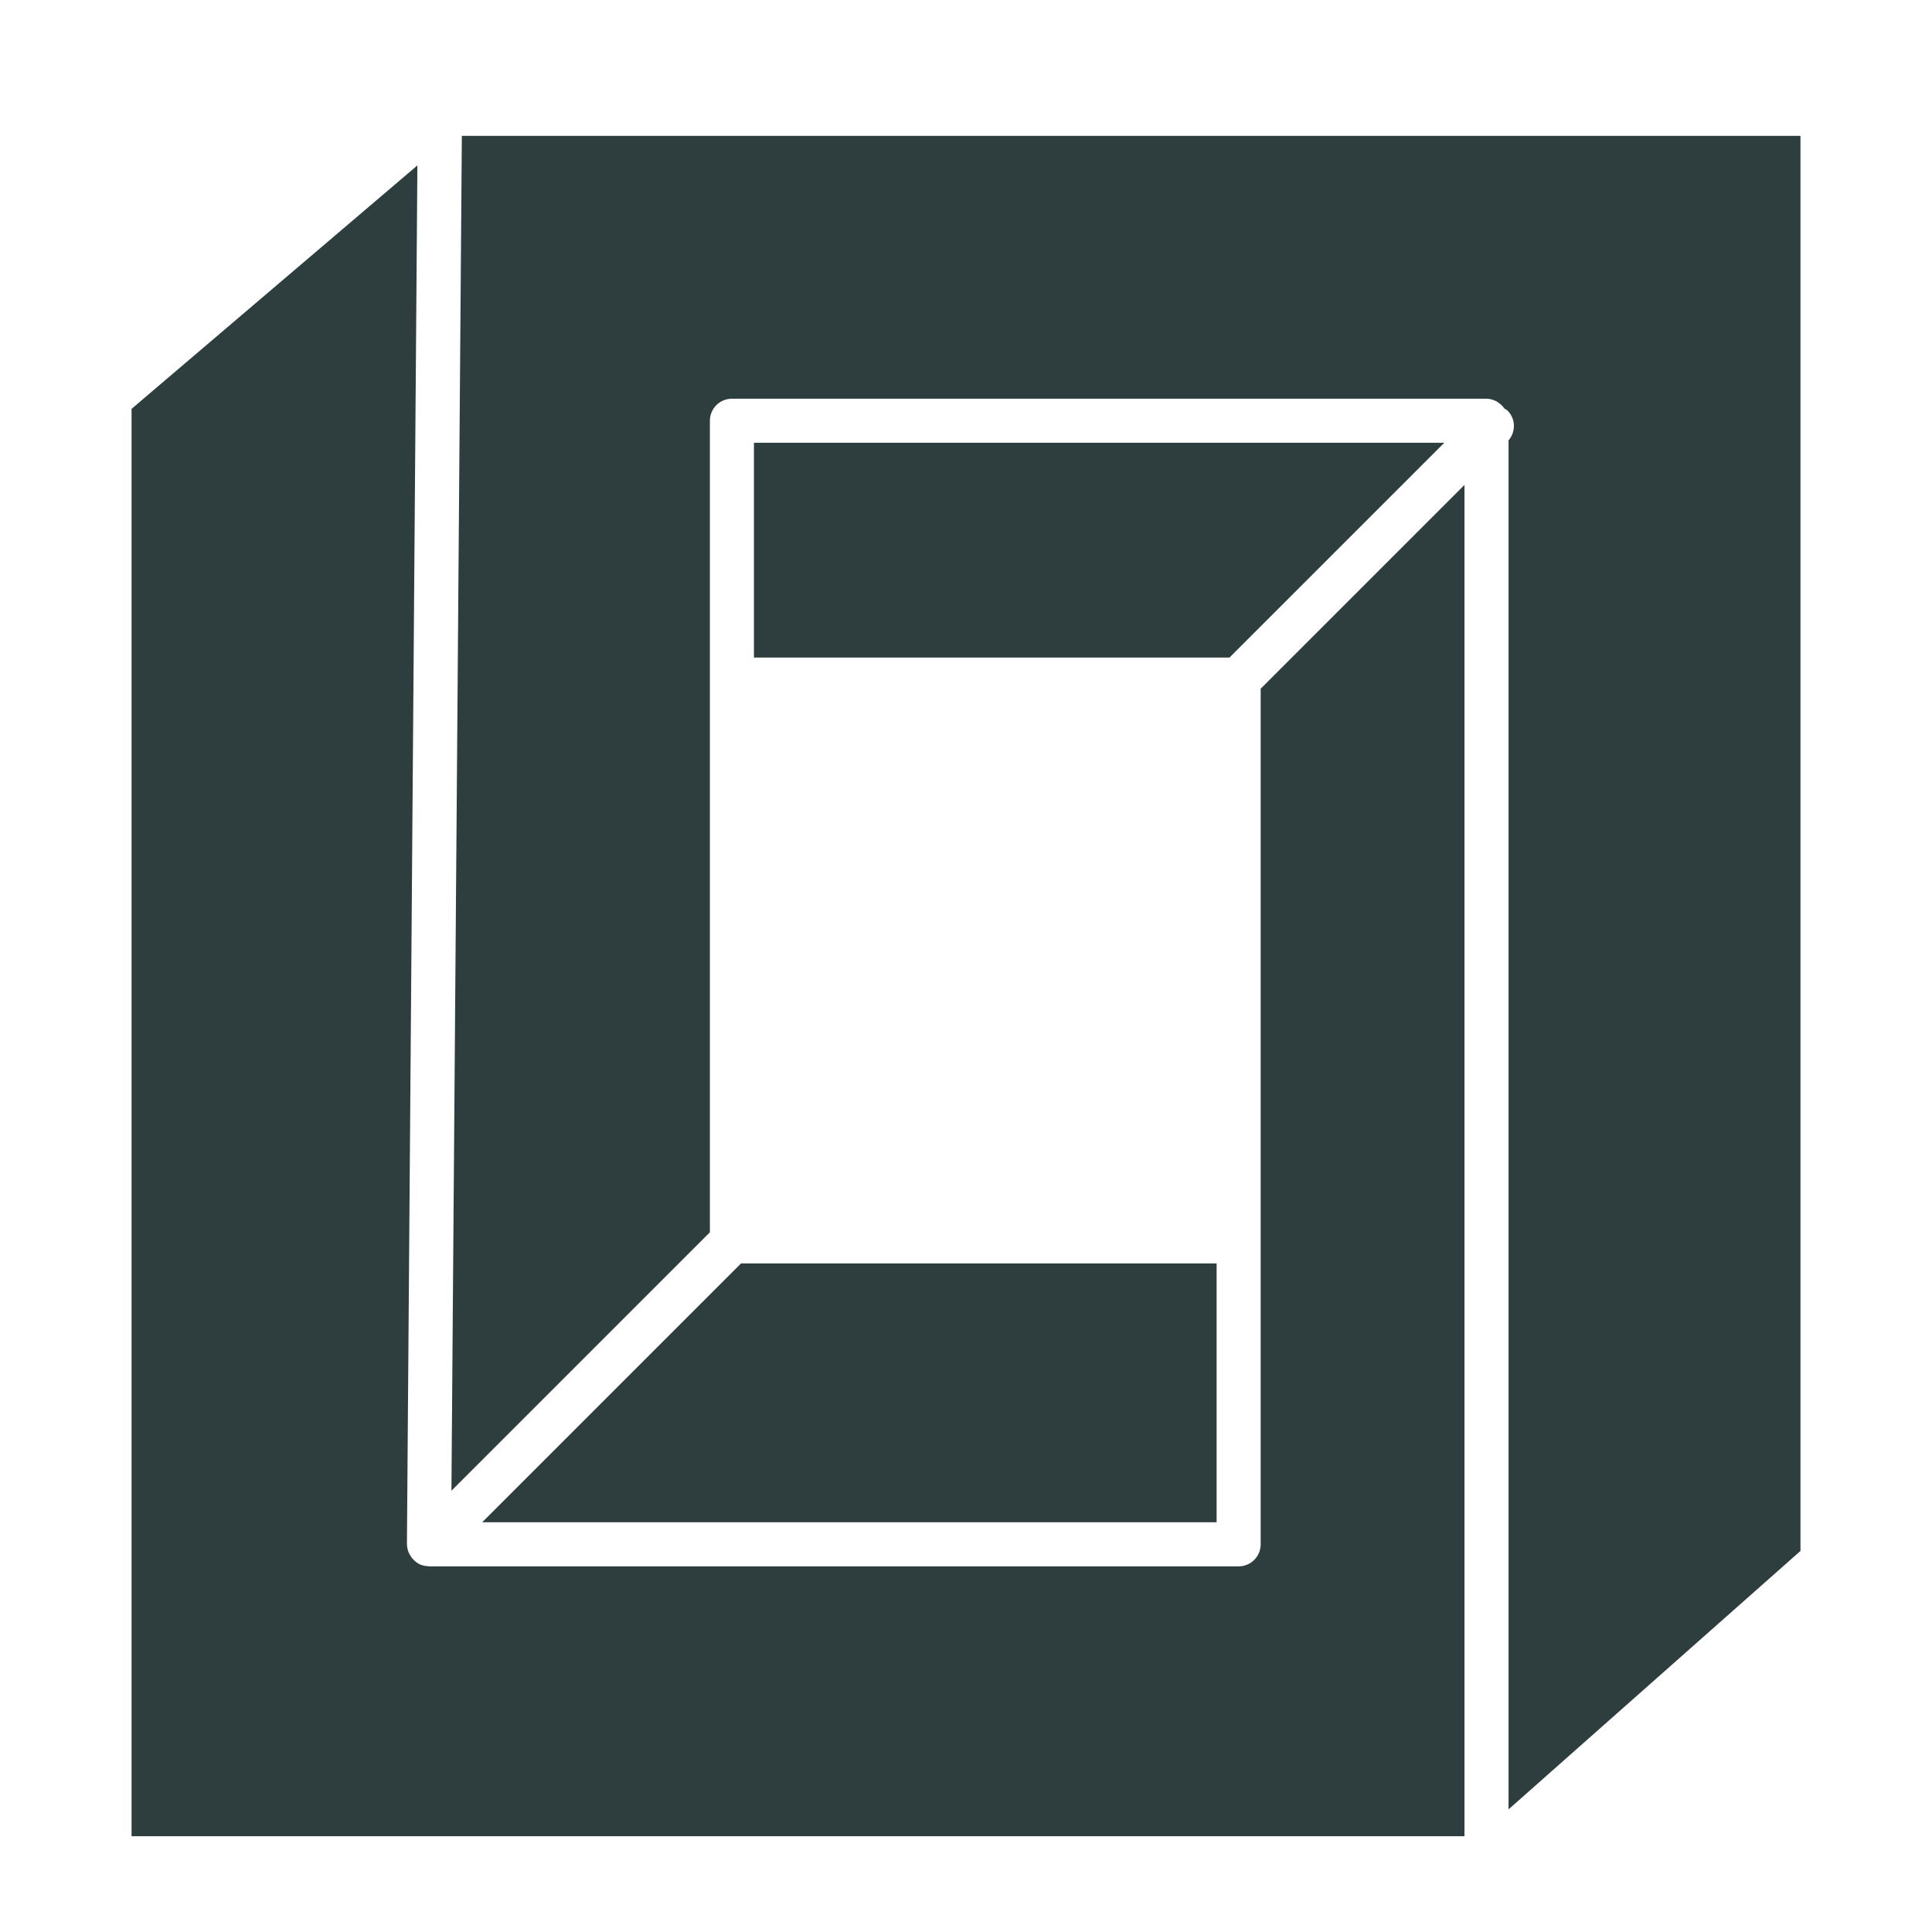 <?xml version="1.0" encoding="utf-8"?>
<!-- Generator: Adobe Illustrator 16.0.3, SVG Export Plug-In . SVG Version: 6.00 Build 0)  -->
<!DOCTYPE svg PUBLIC "-//W3C//DTD SVG 1.1//EN" "http://www.w3.org/Graphics/SVG/1.1/DTD/svg11.dtd">
<svg version="1.1" id="Livello_1" xmlns="http://www.w3.org/2000/svg" xmlns:xlink="http://www.w3.org/1999/xlink" x="0px" y="0px"
	 width="128px" height="128px" viewBox="0 0 128 128" enable-background="new 0 0 128 128" xml:space="preserve">
<g>
	<path fill="#2E3D3E" d="M83.523,102.315c0,0.808-0.654,1.46-1.461,1.46H28.421c-0.021,0-0.038-0.012-0.059-0.012c0,0,0,0-0.001,0
		c-0.17-0.008-0.341-0.034-0.504-0.102c0,0-0.002-0.001-0.003-0.001c-0.002,0-0.003-0.001-0.005-0.003
		c-0.192-0.082-0.348-0.211-0.484-0.356c-0.01-0.012-0.021-0.022-0.031-0.034c-0.081-0.092-0.148-0.192-0.204-0.301
		c0-0.002-0.001-0.002-0.002-0.003c-0.023-0.048-0.047-0.093-0.066-0.143c-0.057-0.153-0.094-0.313-0.097-0.481
		c0-0.008-0.005-0.016-0.005-0.024c0-0.001,0-0.003,0-0.004c0-0.004,0-0.005,0-0.007l0.693-91.346L8.716,27.088v94.568h88.309
		V32.127L83.523,45.629V102.315z"/>
	<polygon fill="#2E3D3E" points="31.945,100.855 80.604,100.855 80.604,83.705 49.096,83.705 	"/>
	<polygon fill="#2E3D3E" points="95.69,29.333 49.951,29.333 49.951,43.564 81.458,43.564 	"/>
	<path fill="#2E3D3E" d="M29.908,98.765l17.124-17.123V27.874c0-0.806,0.654-1.459,1.46-1.459h49.993c0.17,0,0.326,0.04,0.475,0.095
		c0.06,0.021,0.115,0.043,0.172,0.072c0.057,0.03,0.105,0.069,0.157,0.106c0.151,0.103,0.275,0.227,0.379,0.377
		c0.072,0.048,0.151,0.079,0.214,0.142c0.542,0.542,0.552,1.396,0.063,1.97v90.698l19.341-17.121V9H30.599L29.908,98.765z"/>
</g>
</svg>
